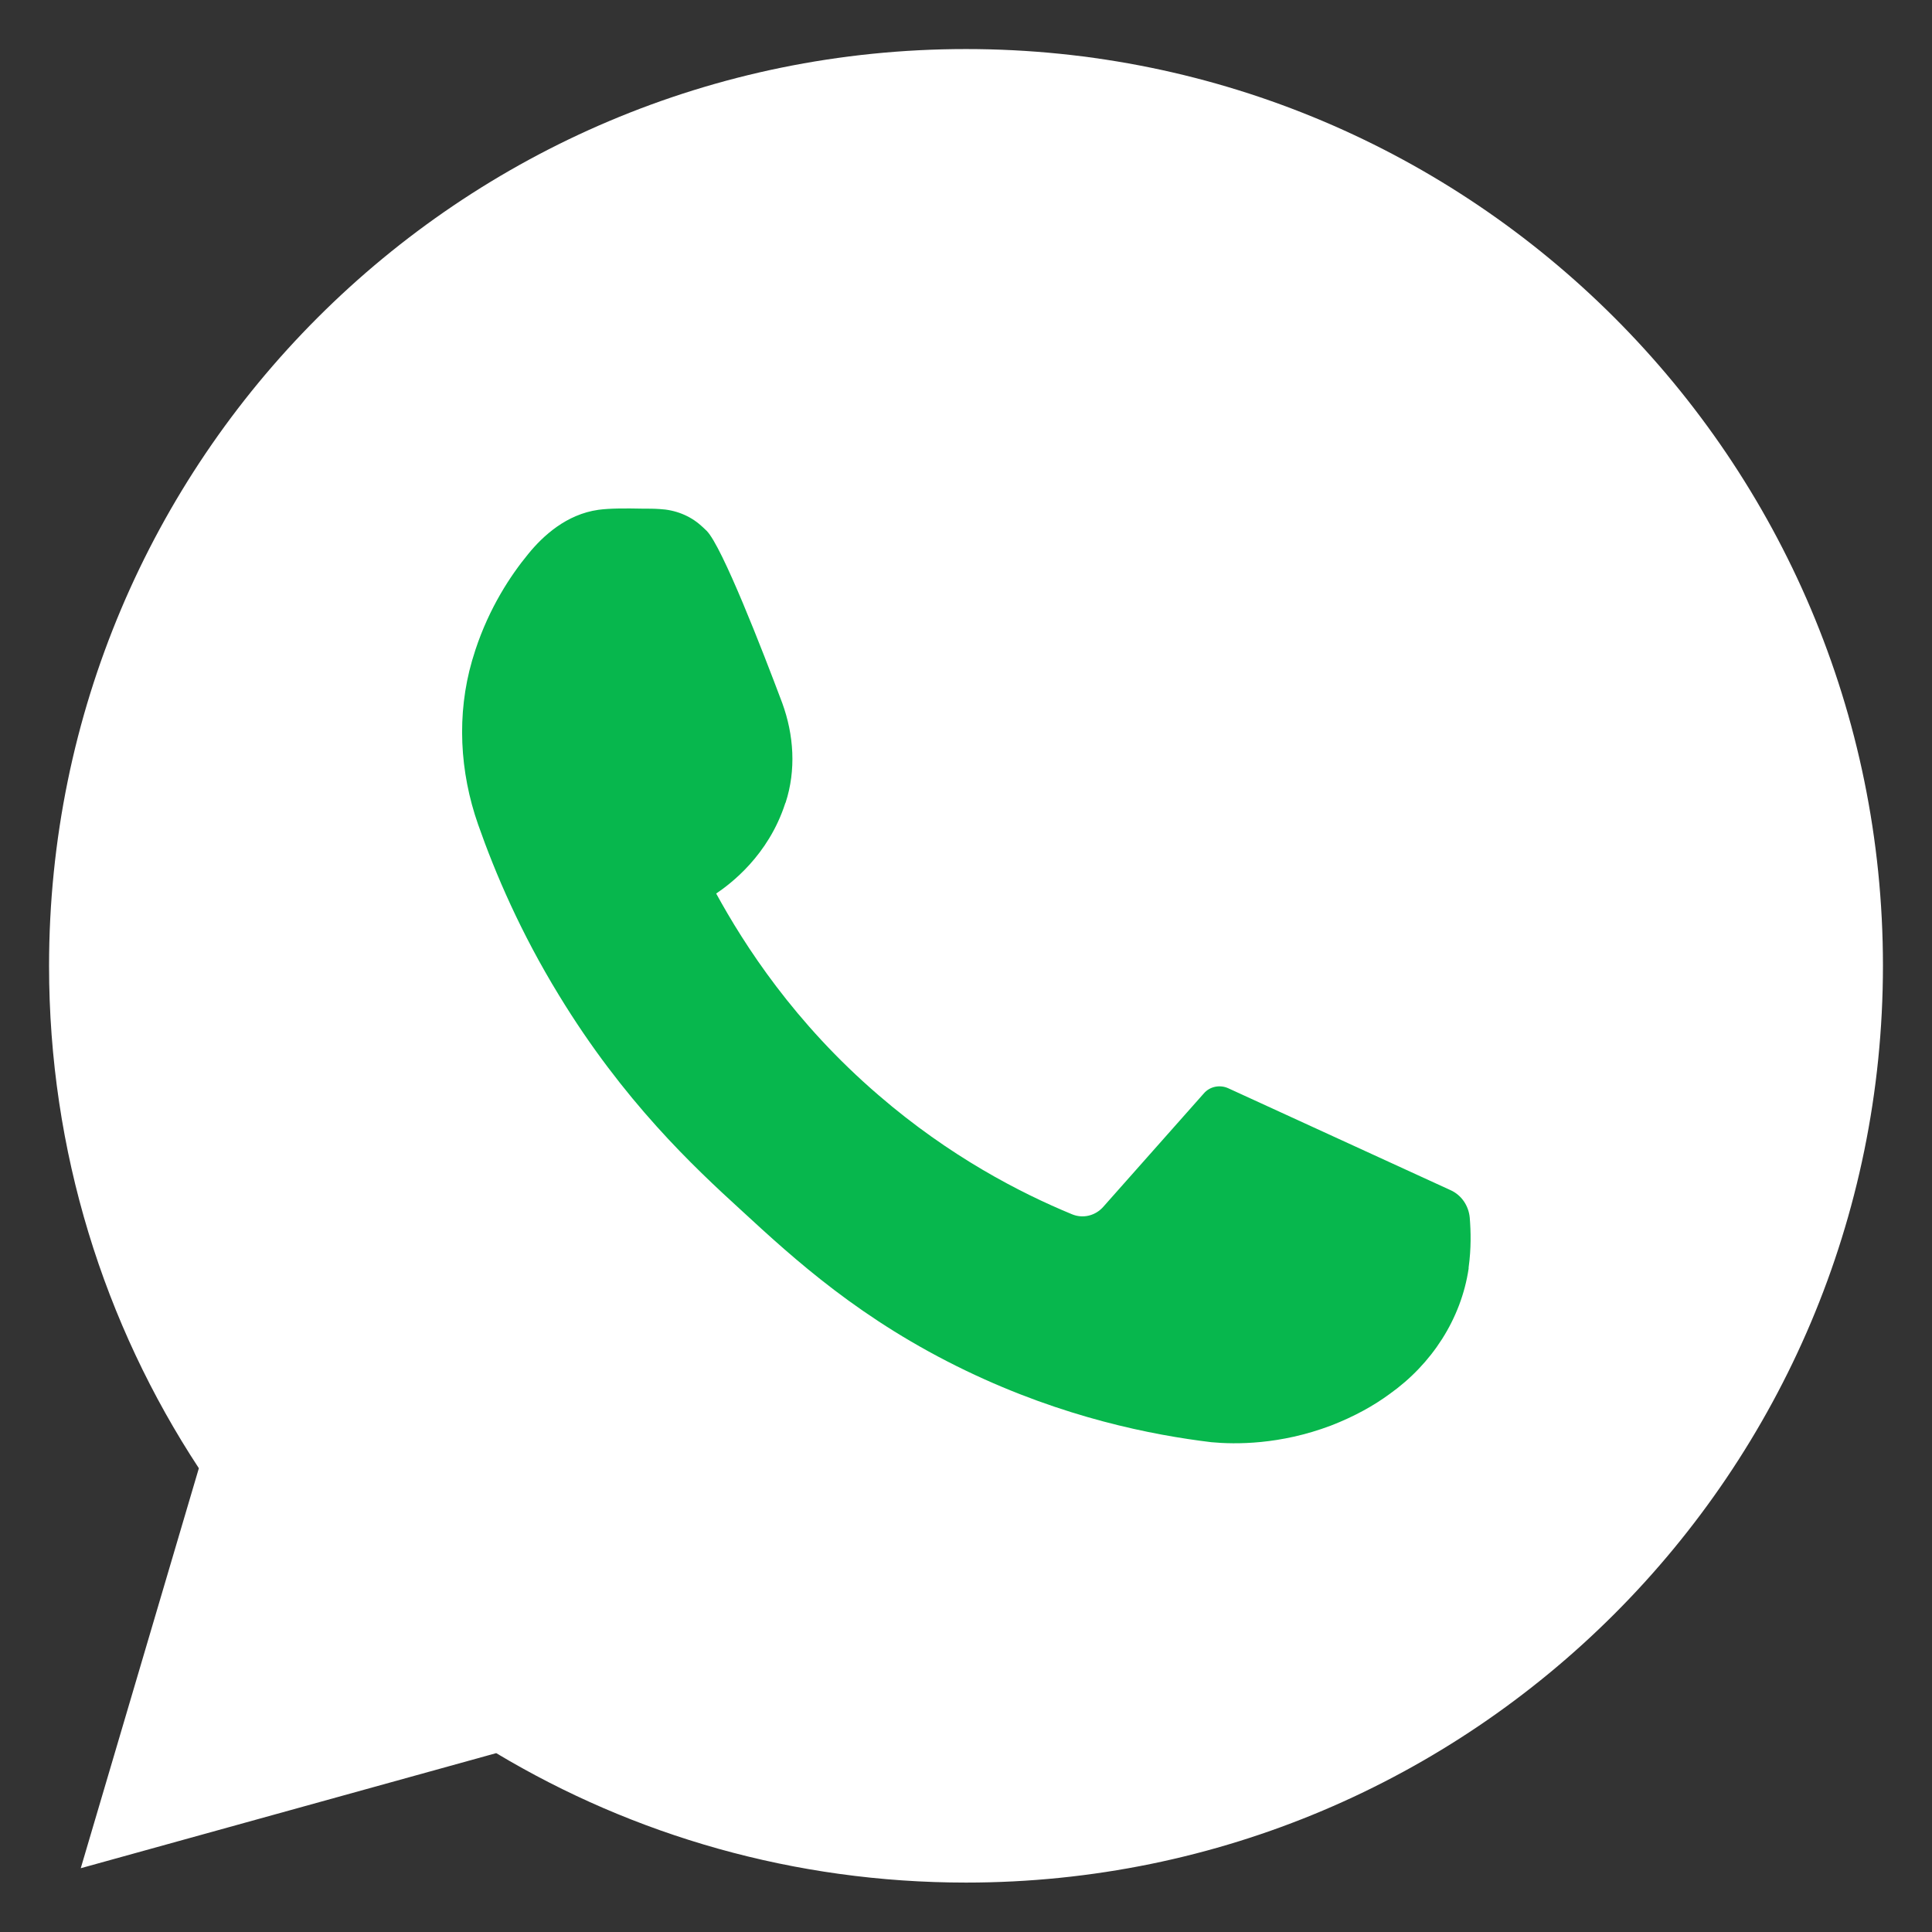 <?xml version="1.0" encoding="UTF-8"?> <svg xmlns="http://www.w3.org/2000/svg" width="69" height="69" viewBox="0 0 69 69" fill="none"><rect x="0" y="0" width="69" height="69" fill="#333333" stroke="none"/> <path d="M34.5 1.752C16.415 1.752 1.752 16.415 1.752 34.5C1.752 41.117 3.72 47.289 7.102 52.437L2.884 66.722L17.722 62.612C22.627 65.55 28.368 67.235 34.5 67.235C52.586 67.235 67.248 52.572 67.248 34.486C67.248 16.414 52.586 1.752 34.5 1.752Z" fill="white"></path> <path d="M52.491 43.489C52.451 43.057 52.194 42.68 51.804 42.505C49.162 41.292 46.507 40.079 43.866 38.866C43.569 38.731 43.206 38.799 42.99 39.055L39.405 43.098C39.122 43.421 38.678 43.529 38.287 43.367C36.427 42.599 33.92 41.305 31.387 39.122C28.355 36.521 26.576 33.732 25.578 31.912C26.077 31.575 27.438 30.565 28.044 28.691C28.044 28.678 28.058 28.664 28.058 28.664C28.435 27.505 28.355 26.252 27.937 25.107C27.223 23.206 25.794 19.527 25.241 18.961C25.147 18.867 25.039 18.773 25.039 18.773C24.635 18.409 24.109 18.207 23.557 18.18C23.368 18.166 23.166 18.166 22.95 18.166C22.331 18.153 21.778 18.153 21.374 18.207C20.228 18.368 19.393 19.137 18.867 19.783C18.234 20.552 17.479 21.697 16.98 23.206C16.94 23.341 16.899 23.462 16.859 23.597C16.306 25.511 16.414 27.559 17.075 29.446C17.695 31.212 18.598 33.314 19.959 35.538C22.263 39.324 24.77 41.669 26.468 43.219C28.381 44.984 30.753 47.154 34.513 48.96C37.99 50.631 41.144 51.251 43.26 51.507C44.122 51.588 45.712 51.602 47.532 50.914C48.367 50.591 49.068 50.2 49.634 49.782C51.13 48.718 52.181 47.114 52.451 45.308C52.451 45.294 52.451 45.281 52.451 45.267C52.545 44.58 52.531 43.987 52.491 43.489Z" fill="#07B74D"></path> </svg> 